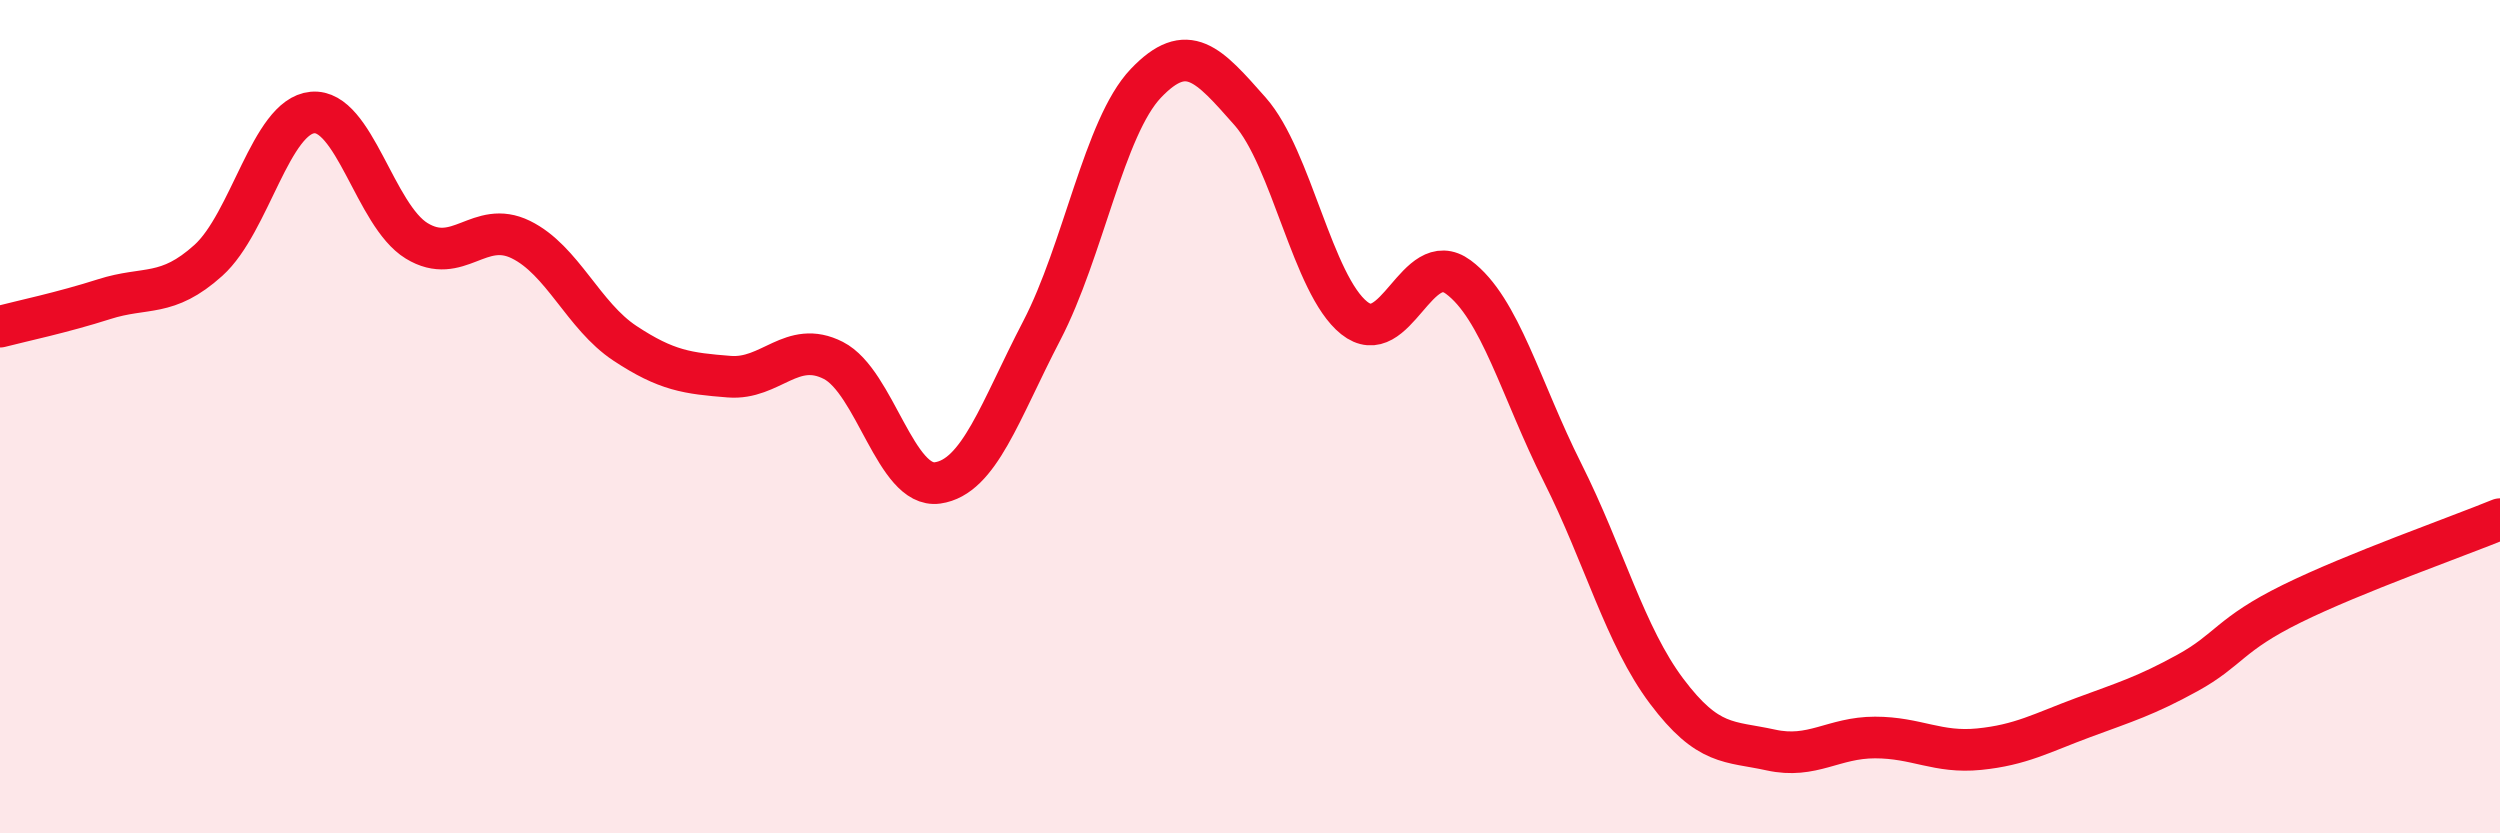
    <svg width="60" height="20" viewBox="0 0 60 20" xmlns="http://www.w3.org/2000/svg">
      <path
        d="M 0,7.84 C 0.5,7.71 1.5,7.5 2.5,7.18 C 3.5,6.86 4,7.15 5,6.25 C 6,5.35 6.5,2.79 7.5,2.7 C 8.5,2.61 9,5.17 10,5.78 C 11,6.39 11.5,5.26 12.5,5.75 C 13.5,6.24 14,7.58 15,8.24 C 16,8.9 16.5,8.96 17.5,9.04 C 18.5,9.12 19,8.14 20,8.65 C 21,9.16 21.5,11.73 22.5,11.59 C 23.5,11.45 24,9.86 25,7.94 C 26,6.02 26.5,3.05 27.5,2 C 28.5,0.95 29,1.54 30,2.67 C 31,3.8 31.5,6.83 32.5,7.63 C 33.5,8.43 34,5.91 35,6.65 C 36,7.39 36.5,9.35 37.5,11.34 C 38.5,13.33 39,15.26 40,16.59 C 41,17.92 41.5,17.78 42.5,18 C 43.5,18.22 44,17.7 45,17.7 C 46,17.7 46.5,18.08 47.5,17.98 C 48.5,17.88 49,17.59 50,17.22 C 51,16.85 51.5,16.7 52.5,16.15 C 53.5,15.6 53.5,15.23 55,14.49 C 56.5,13.75 59,12.87 60,12.46L60 20L0 20Z"
        fill="#EB0A25"
        opacity="0.1"
        stroke-linecap="round"
        stroke-linejoin="round"
      />
      <path
        d="M 0,7.84 C 0.5,7.71 1.5,7.5 2.5,7.18 C 3.5,6.86 4,7.15 5,6.25 C 6,5.35 6.5,2.79 7.5,2.7 C 8.5,2.61 9,5.17 10,5.78 C 11,6.39 11.5,5.26 12.5,5.75 C 13.5,6.24 14,7.58 15,8.24 C 16,8.9 16.5,8.96 17.5,9.04 C 18.5,9.12 19,8.14 20,8.65 C 21,9.16 21.5,11.73 22.5,11.59 C 23.5,11.45 24,9.86 25,7.94 C 26,6.02 26.5,3.05 27.5,2 C 28.5,0.95 29,1.54 30,2.67 C 31,3.8 31.5,6.83 32.5,7.63 C 33.5,8.43 34,5.91 35,6.65 C 36,7.39 36.5,9.35 37.5,11.34 C 38.5,13.33 39,15.26 40,16.59 C 41,17.92 41.5,17.78 42.5,18 C 43.5,18.22 44,17.7 45,17.7 C 46,17.7 46.5,18.08 47.5,17.98 C 48.5,17.88 49,17.59 50,17.22 C 51,16.85 51.5,16.7 52.5,16.15 C 53.5,15.6 53.5,15.23 55,14.49 C 56.5,13.75 59,12.87 60,12.46"
        stroke="#EB0A25"
        stroke-width="1"
        fill="none"
        stroke-linecap="round"
        stroke-linejoin="round"
      />
    </svg>
  